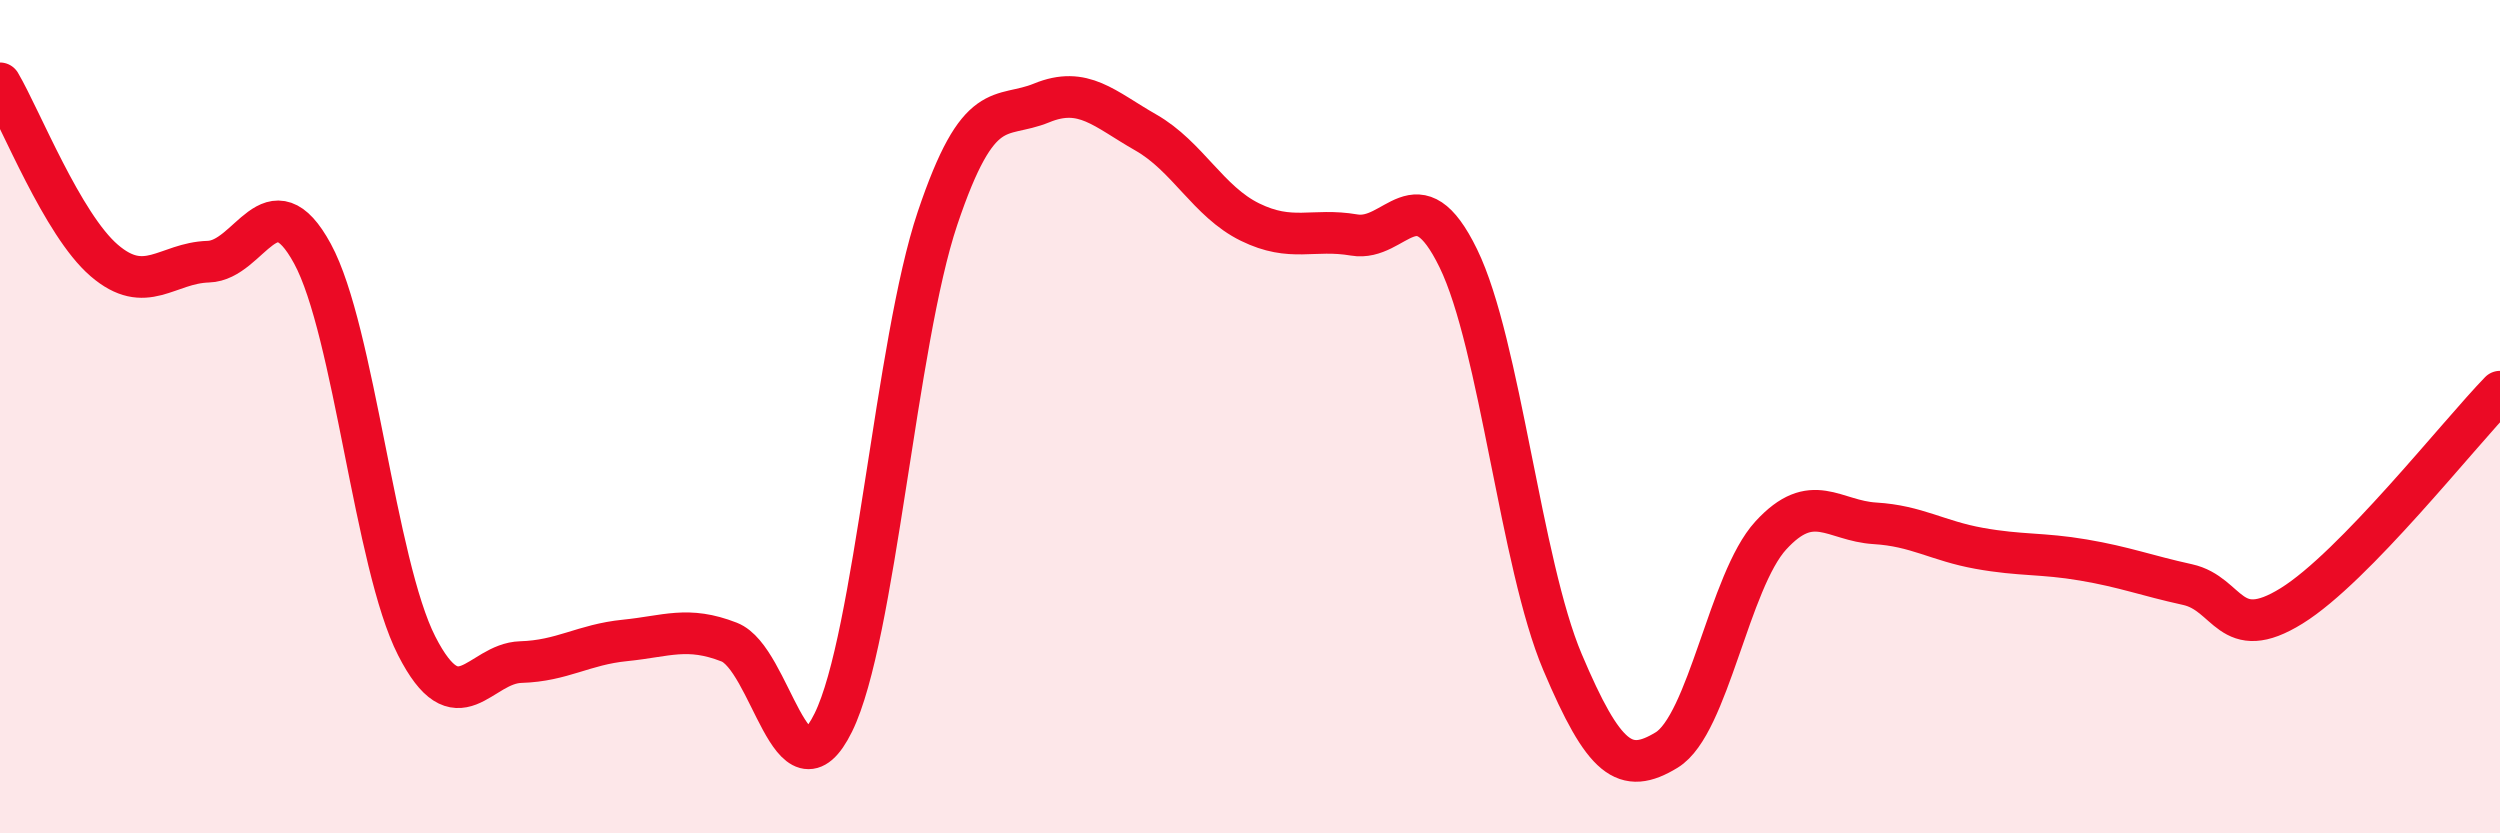 
    <svg width="60" height="20" viewBox="0 0 60 20" xmlns="http://www.w3.org/2000/svg">
      <path
        d="M 0,2 C 0.5,2.85 1.5,5.39 2.5,6.25 C 3.5,7.11 4,6.31 5,6.28 C 6,6.25 6.5,4.25 7.5,6.09 C 8.5,7.93 9,13.54 10,15.5 C 11,17.46 11.5,15.92 12.5,15.89 C 13.5,15.86 14,15.47 15,15.37 C 16,15.27 16.5,15.02 17.5,15.41 C 18.5,15.8 19,19.37 20,17.34 C 21,15.31 21.5,8.21 22.5,5.24 C 23.5,2.27 24,2.88 25,2.47 C 26,2.06 26.5,2.61 27.5,3.18 C 28.5,3.75 29,4.84 30,5.33 C 31,5.82 31.5,5.47 32.5,5.64 C 33.5,5.81 34,4.15 35,6.2 C 36,8.25 36.5,13.53 37.5,15.89 C 38.5,18.25 39,18.61 40,18 C 41,17.39 41.5,13.94 42.5,12.85 C 43.5,11.76 44,12.5 45,12.56 C 46,12.62 46.5,12.98 47.5,13.16 C 48.5,13.34 49,13.27 50,13.44 C 51,13.61 51.5,13.81 52.5,14.03 C 53.5,14.25 53.5,15.47 55,14.54 C 56.5,13.61 59,10.43 60,9.4L60 20L0 20Z"
        fill="#EB0A25"
        opacity="0.1"
        stroke-linecap="round"
        stroke-linejoin="round"
      />
      <path
        d="M 0,2 C 0.5,2.85 1.5,5.39 2.5,6.25 C 3.5,7.11 4,6.31 5,6.28 C 6,6.25 6.5,4.25 7.5,6.09 C 8.5,7.93 9,13.54 10,15.5 C 11,17.46 11.5,15.92 12.5,15.89 C 13.5,15.86 14,15.47 15,15.37 C 16,15.27 16.5,15.02 17.5,15.41 C 18.5,15.8 19,19.37 20,17.34 C 21,15.31 21.5,8.21 22.5,5.24 C 23.5,2.27 24,2.88 25,2.47 C 26,2.06 26.5,2.61 27.5,3.18 C 28.5,3.75 29,4.84 30,5.33 C 31,5.82 31.5,5.47 32.5,5.64 C 33.5,5.81 34,4.15 35,6.2 C 36,8.25 36.5,13.53 37.5,15.89 C 38.5,18.25 39,18.61 40,18 C 41,17.39 41.5,13.94 42.5,12.85 C 43.5,11.76 44,12.5 45,12.56 C 46,12.62 46.5,12.98 47.5,13.16 C 48.5,13.34 49,13.27 50,13.44 C 51,13.61 51.5,13.81 52.5,14.03 C 53.5,14.25 53.5,15.47 55,14.54 C 56.5,13.61 59,10.43 60,9.4"
        stroke="#EB0A25"
        stroke-width="1"
        fill="none"
        stroke-linecap="round"
        stroke-linejoin="round"
      />
    </svg>
  